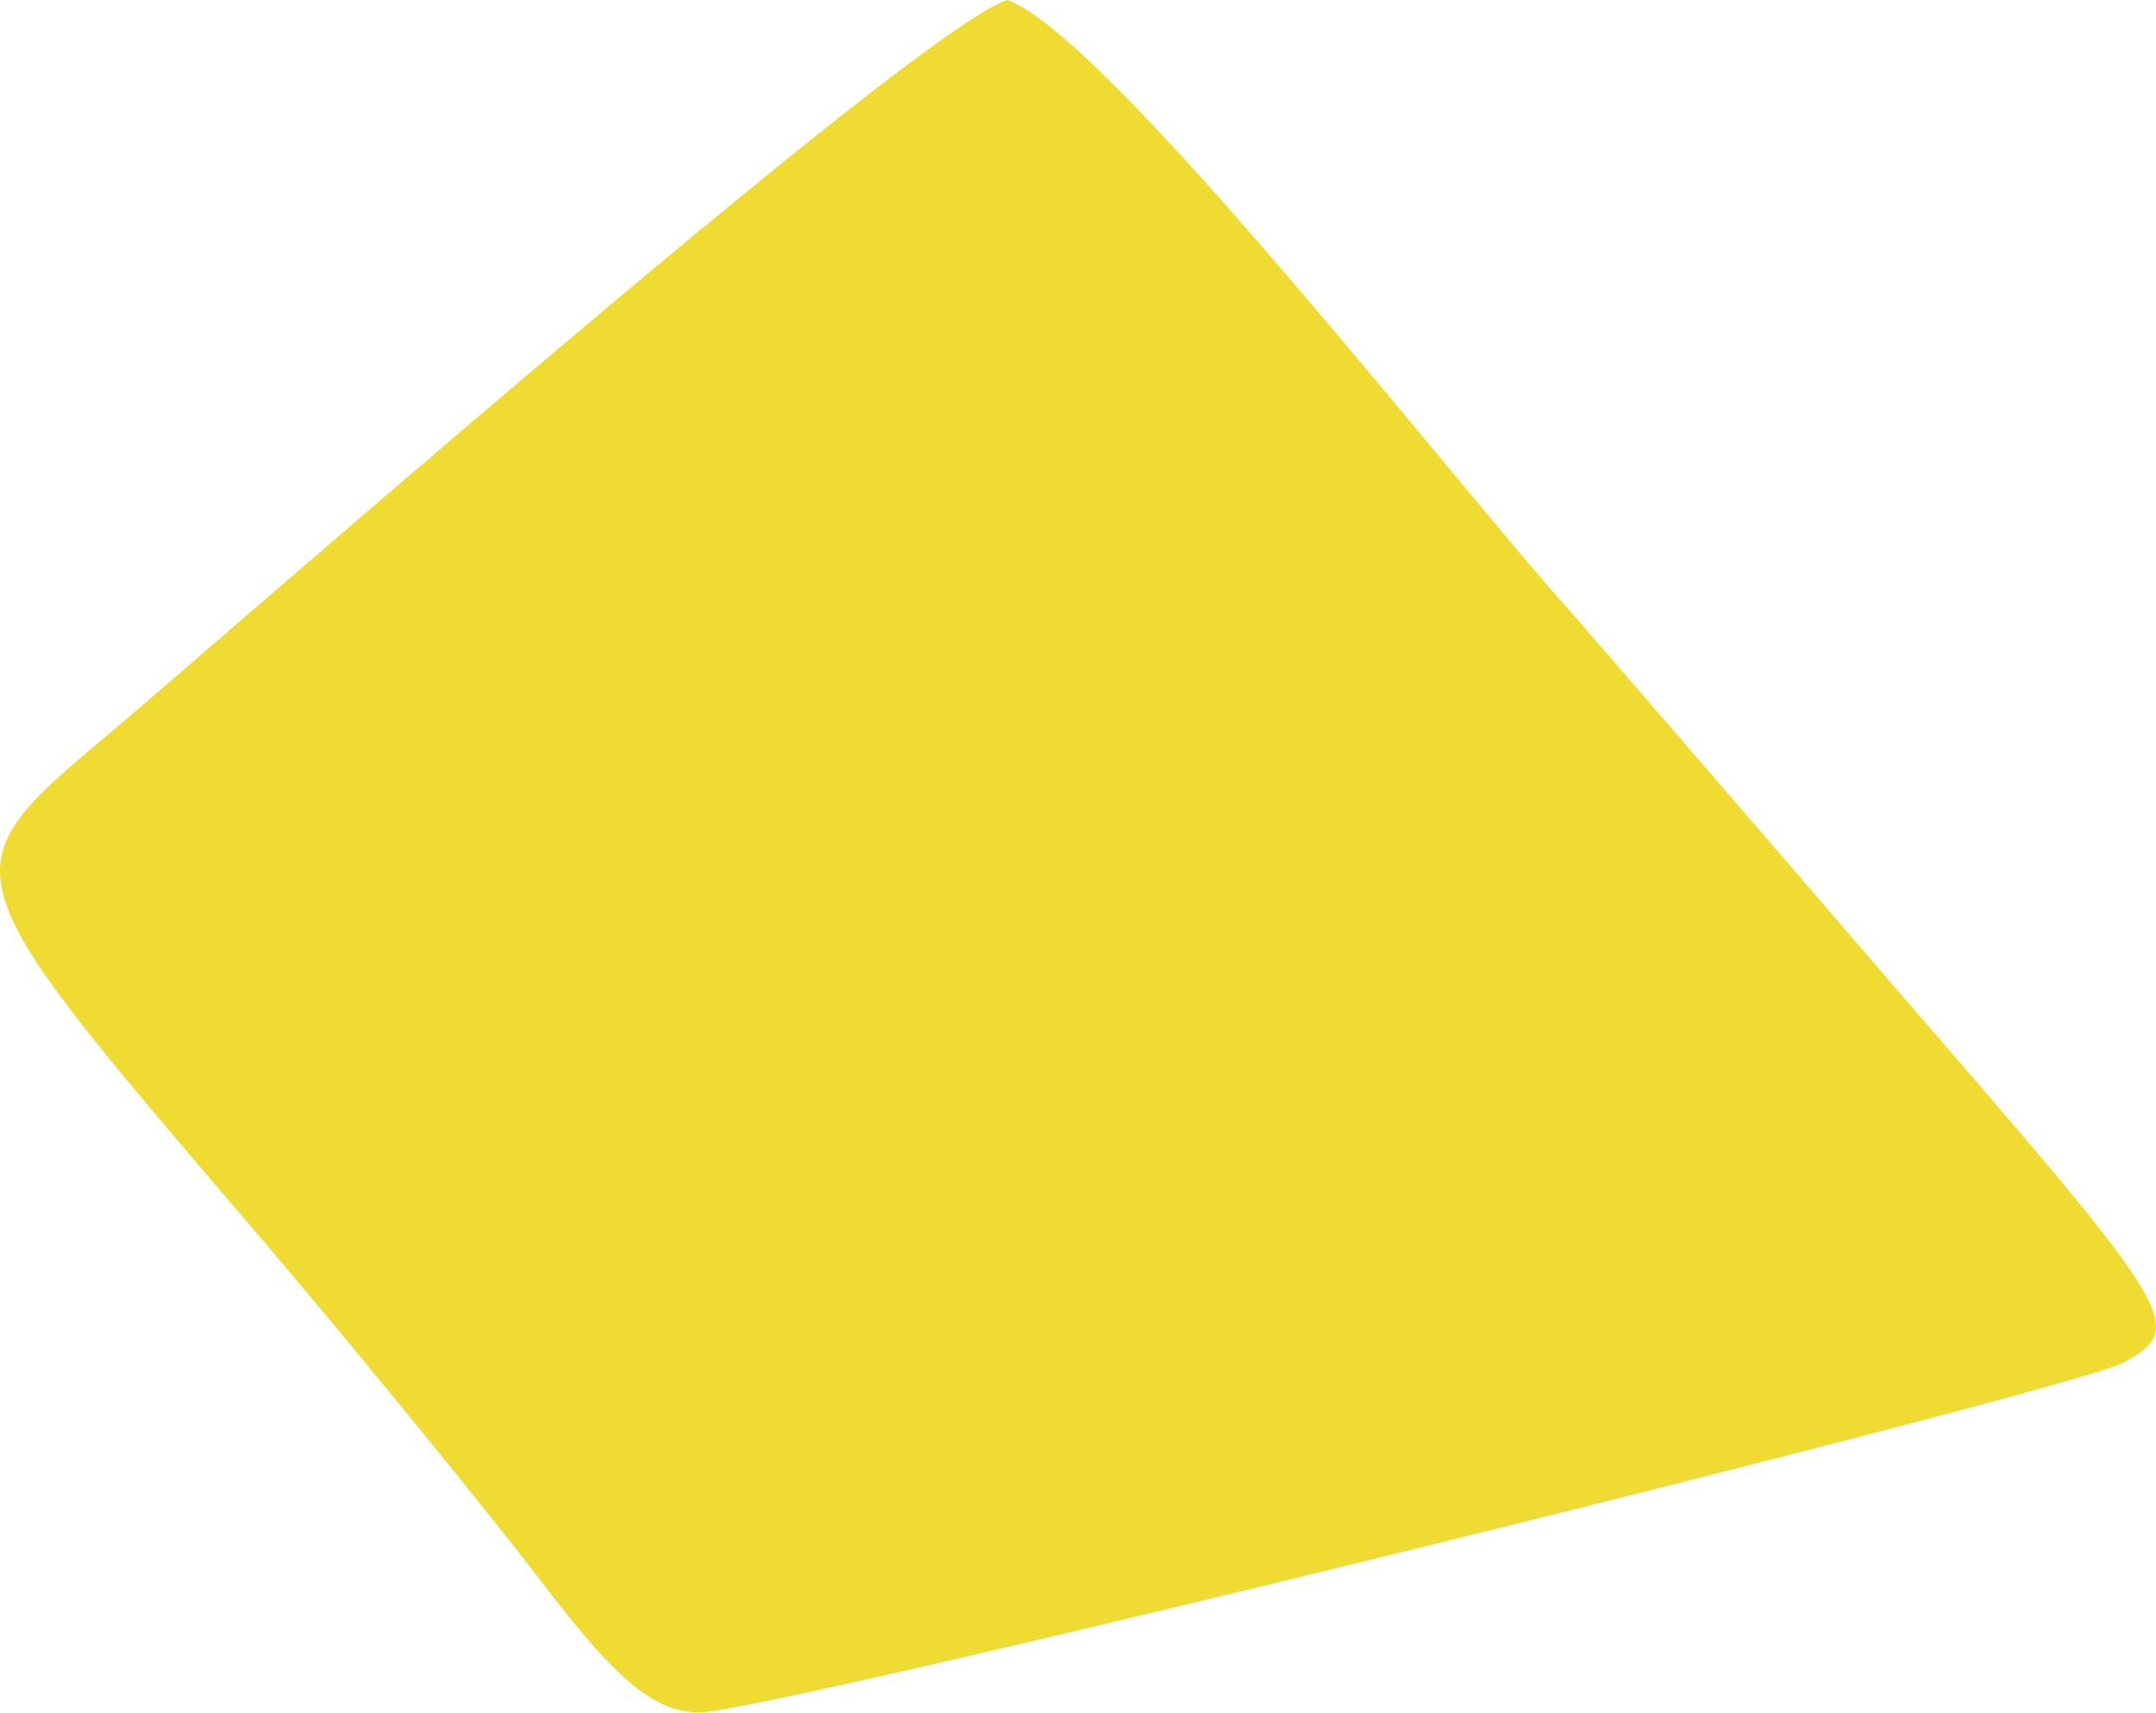 <?xml version="1.0" encoding="UTF-8"?> <svg xmlns="http://www.w3.org/2000/svg" width="209" height="166" viewBox="0 0 209 166" fill="none"> <path fill-rule="evenodd" clip-rule="evenodd" d="M152.391 59.434C141.401 47.323 107.535 3.588 97.666 0C88.695 2.691 16.925 65.939 9.524 71.994C-4.83 84.105 -4.606 85.002 21.635 115.729C34.195 130.307 48.325 147.801 53.259 154.305C59.987 163.052 63.576 165.968 67.837 165.968C74.565 165.968 199.938 135.017 205.77 132.101C212.05 128.737 211.152 127.391 184.912 97.114C171.23 81.19 156.652 64.369 152.391 59.434Z" fill="#EFDB32"></path> </svg> 